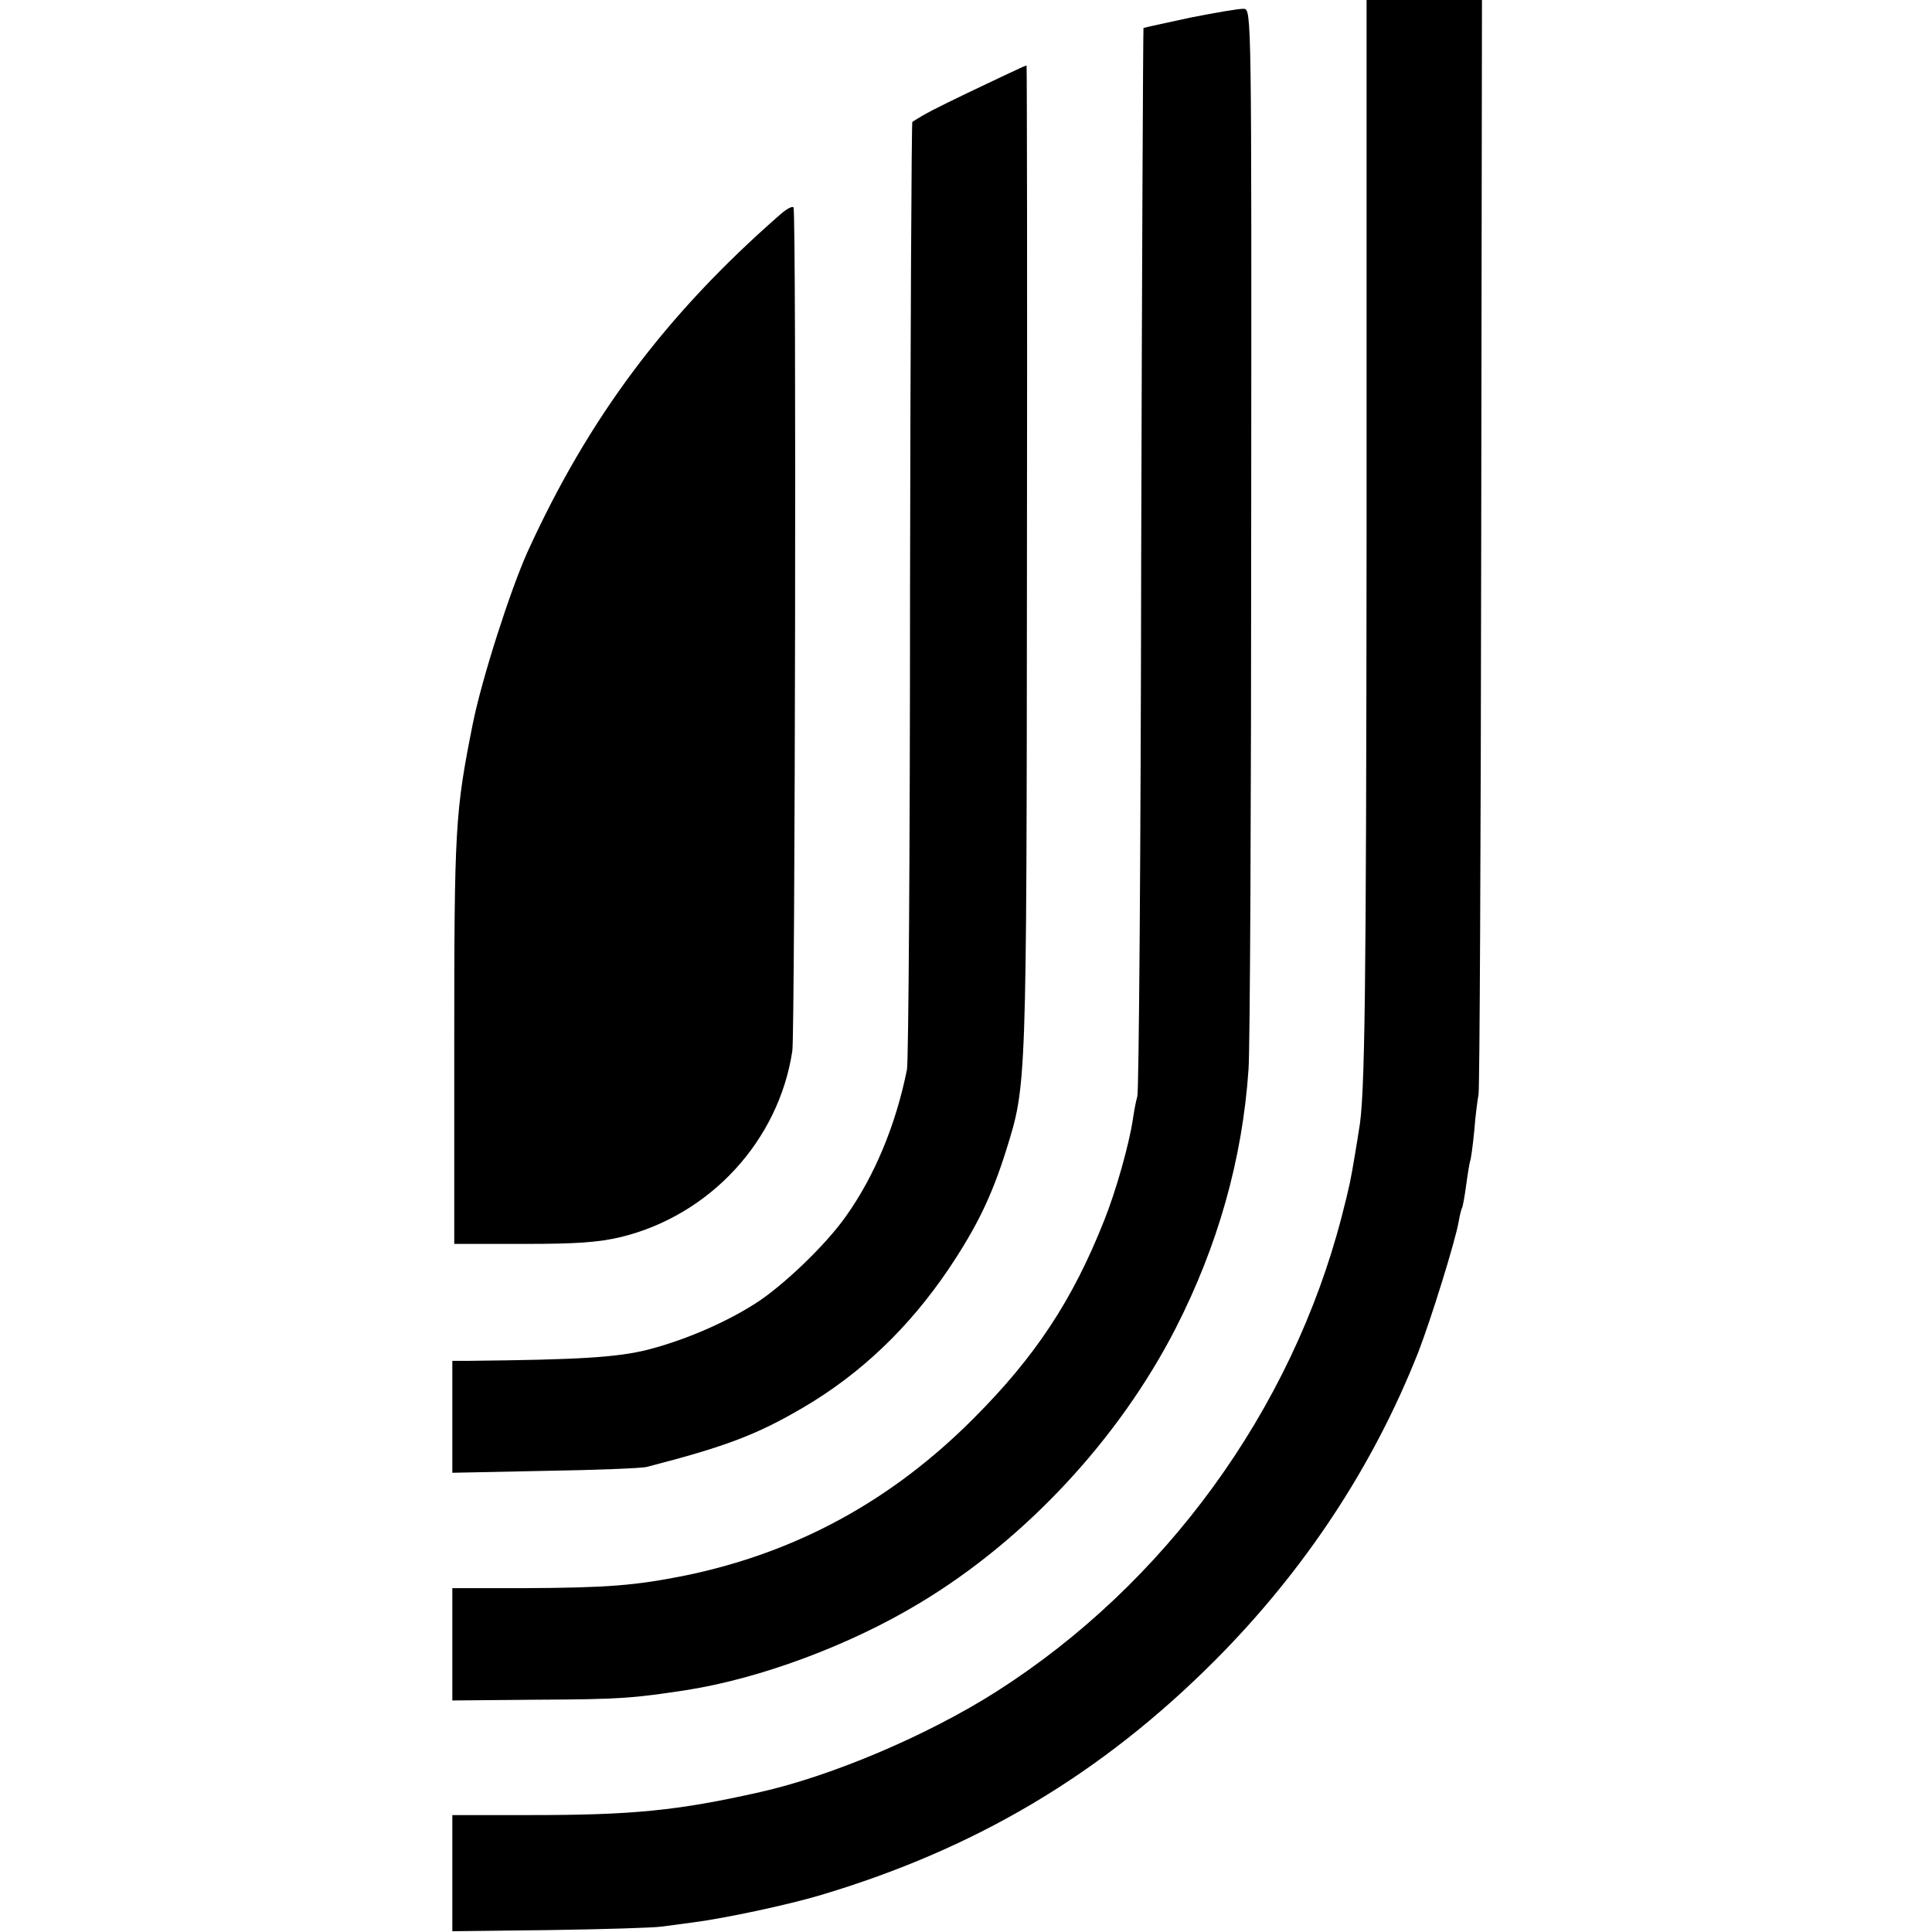 <?xml version="1.0" standalone="no"?>
<!DOCTYPE svg PUBLIC "-//W3C//DTD SVG 20010904//EN"
 "http://www.w3.org/TR/2001/REC-SVG-20010904/DTD/svg10.dtd">
<svg version="1.0" xmlns="http://www.w3.org/2000/svg"
 width="504pt" height="504pt" viewBox="0 0 504 504"
 preserveAspectRatio="xMidYMid meet">
<g transform="translate(0,504) scale(0.1,-0.1)"
fill="#000000" stroke="none">
<path d="M3565 3652 c-1 -1206 -4 -1477 -20 -1560 -1 -9 -6 -37 -10 -62 -12
-71 -13 -78 -35 -164 -131 -505 -461 -959 -901 -1239 -179 -114 -429 -220
-616 -262 -217 -49 -335 -60 -600 -60 l-203 0 0 -152 0 -151 253 3 c138 2 270
6 292 9 22 3 60 8 83 11 85 11 248 46 332 71 406 121 734 316 1030 613 234
235 413 507 530 804 33 85 96 288 105 339 3 17 7 34 9 37 2 3 7 31 11 61 4 30
9 58 10 61 2 3 7 39 11 80 3 41 9 83 11 94 3 11 6 658 7 1438 l2 1417 -151 0
-150 0 0 -1388z"/>
<path d="M3105 4994 c-65 -14 -120 -26 -122 -27 -1 -2 -4 -624 -6 -1383 -1
-758 -6 -1390 -10 -1404 -4 -13 -9 -41 -12 -62 -10 -65 -44 -186 -75 -263 -82
-207 -180 -355 -340 -515 -214 -215 -462 -350 -752 -410 -130 -26 -202 -32
-419 -33 l-189 0 0 -147 0 -146 223 2 c216 1 250 4 387 25 193 30 427 117 609
227 275 165 520 428 668 717 110 215 174 441 190 675 4 52 7 696 7 1430 1
1326 1 1335 -19 1337 -11 1 -74 -10 -140 -23z"/>
<path d="M2650 4857 c-14 -6 -70 -33 -125 -59 -85 -41 -111 -54 -145 -76 -2
-2 -5 -551 -6 -1220 0 -669 -4 -1233 -8 -1252 -29 -145 -85 -279 -160 -384
-53 -75 -166 -183 -238 -228 -79 -50 -182 -94 -278 -119 -81 -20 -176 -26
-467 -29 l-43 0 0 -146 0 -146 243 5 c133 2 252 7 263 10 206 53 288 84 409
155 150 88 276 208 380 362 73 109 112 189 150 310 53 171 53 155 54 1543 1
708 0 1287 -1 1286 -2 0 -14 -5 -28 -12z"/>
<path d="M2036 4481 c-300 -262 -501 -532 -660 -881 -46 -103 -118 -328 -142
-445 -47 -235 -49 -271 -49 -850 l0 -510 180 0 c140 0 196 4 255 18 233 57
412 252 447 486 7 53 11 2189 3 2200 -3 4 -18 -4 -34 -18z"/>
</g>
</svg>
